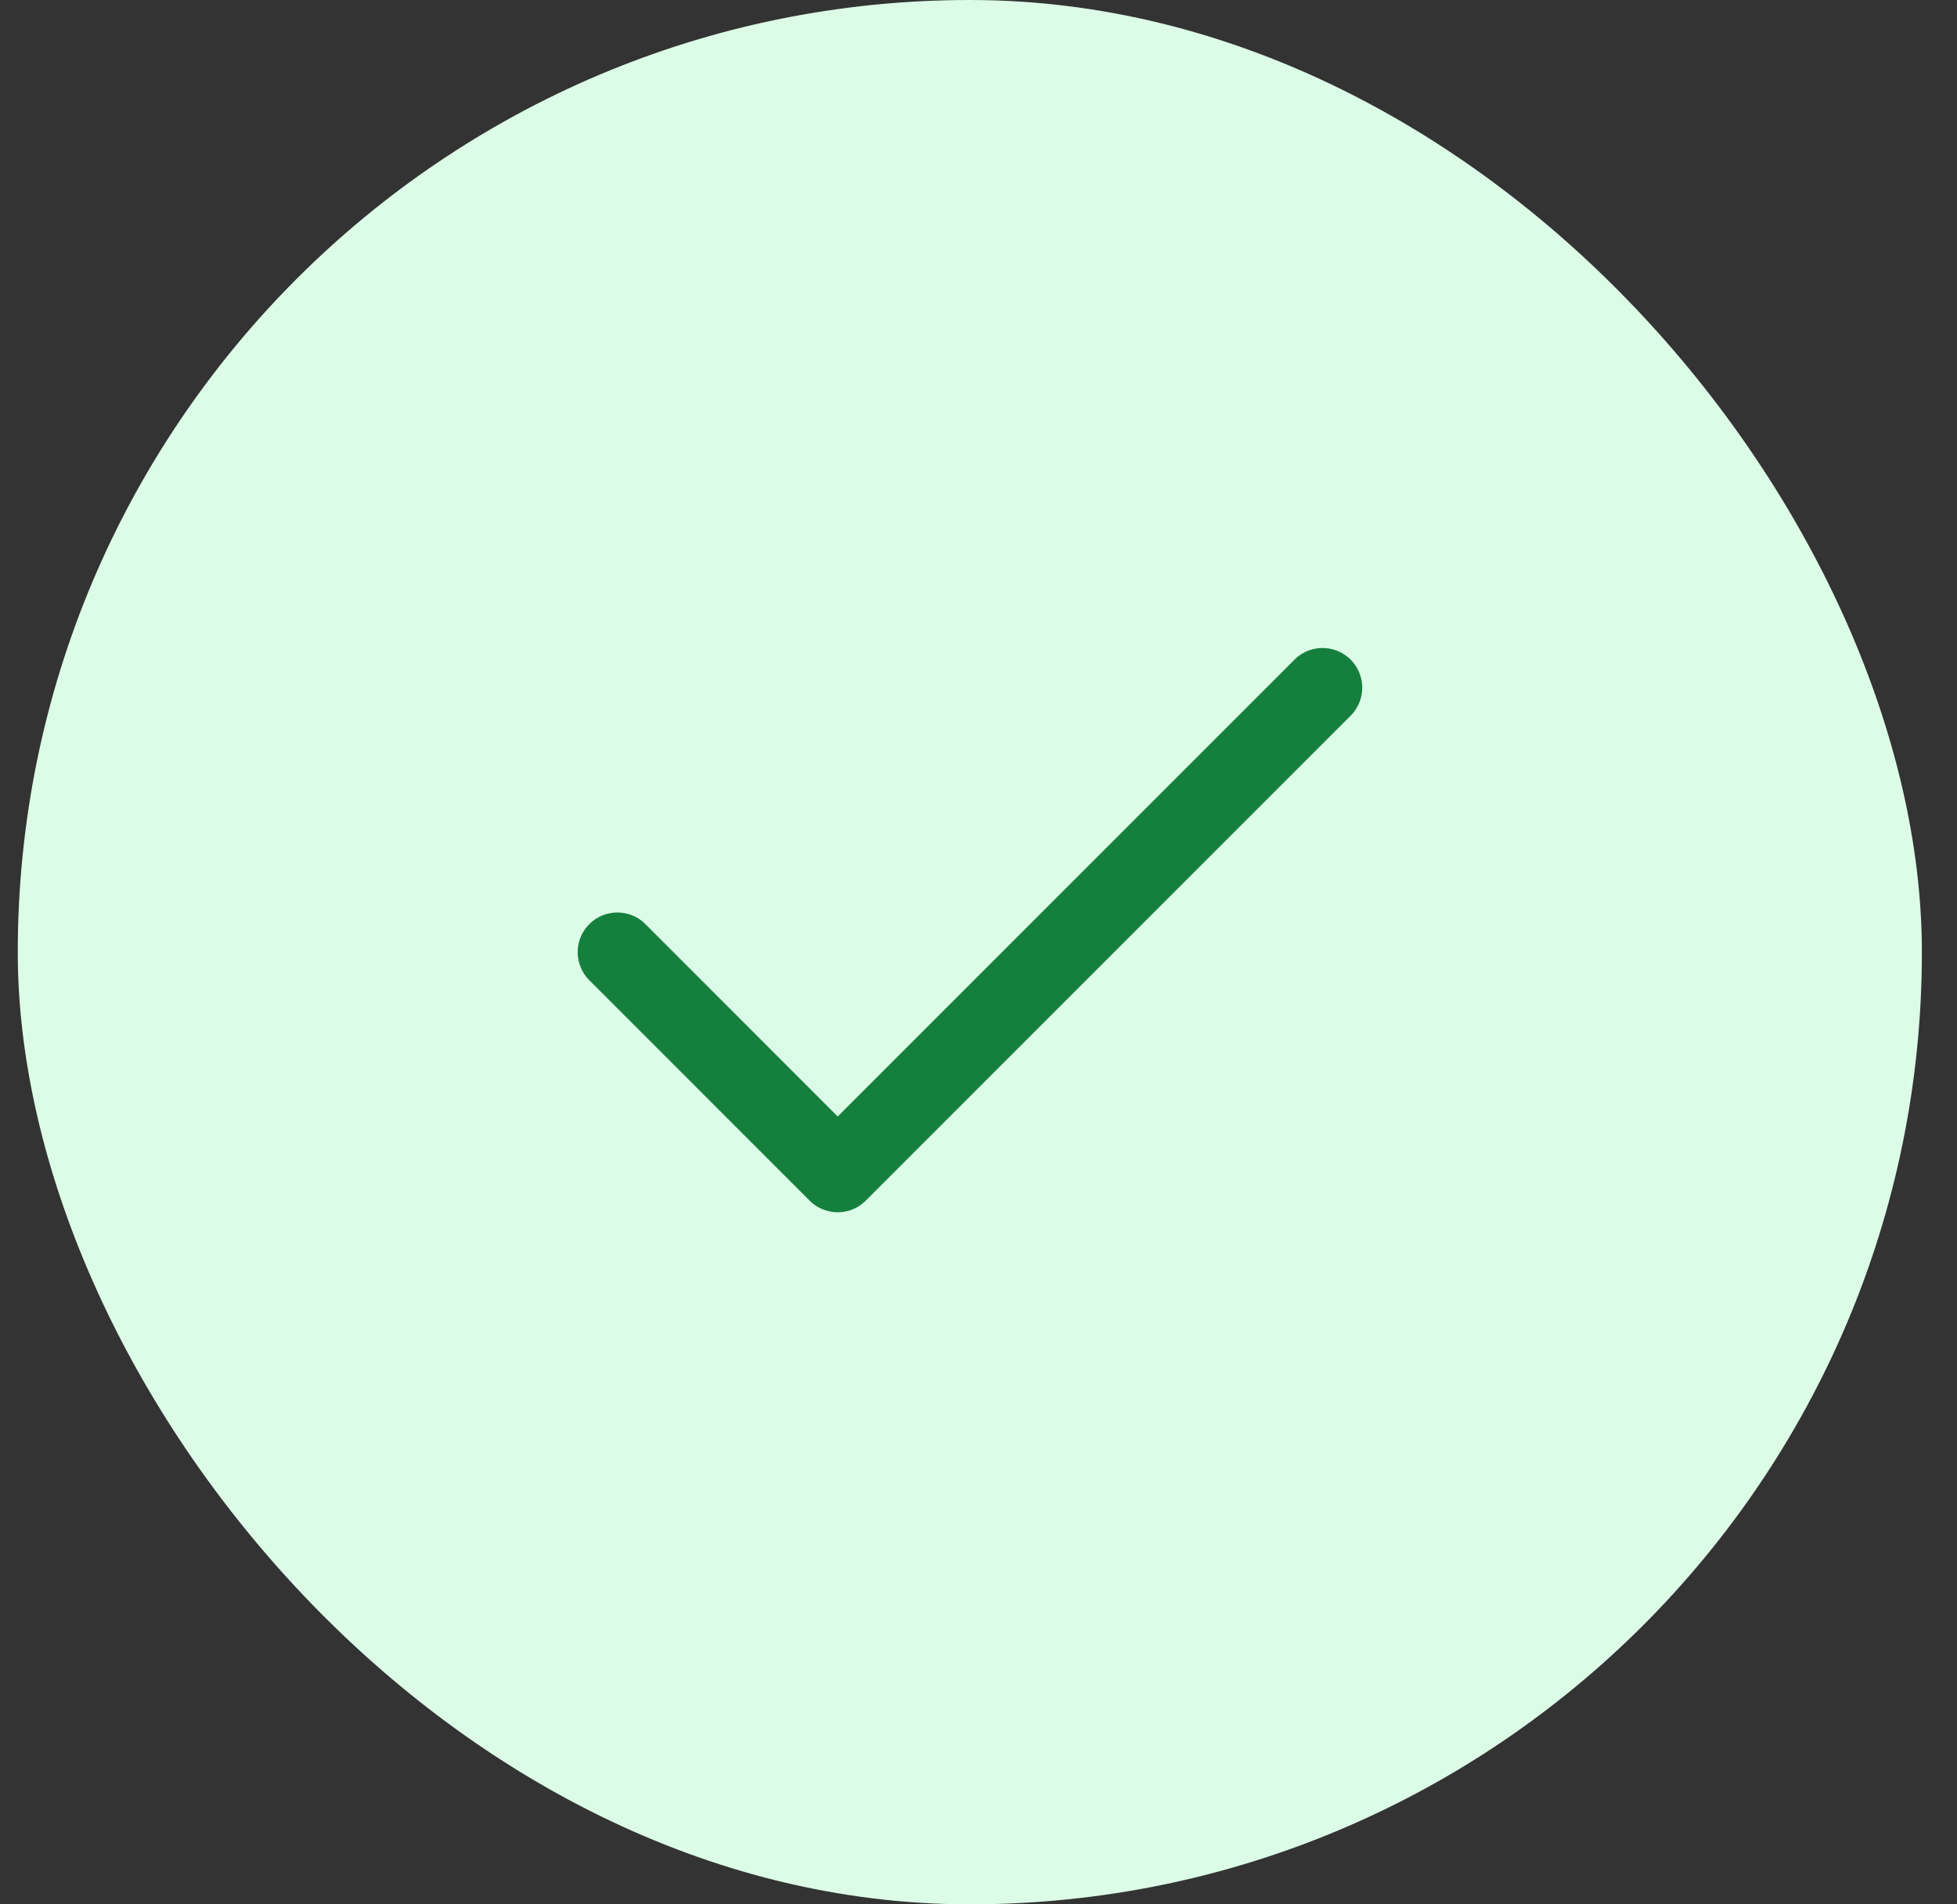<svg width="37" height="36" viewBox="0 0 37 36" fill="none" xmlns="http://www.w3.org/2000/svg">
<rect x="0" y="0" width="37" height="36" fill="#333333" stroke="none"/>
<rect x="0.336" width="36" height="36" rx="18" fill="#DCFCE7"/>
<path d="M25.005 13L15.838 22.167L11.672 18" stroke="#15803D" stroke-width="1.5" stroke-linecap="round" stroke-linejoin="round"/>
</svg>
